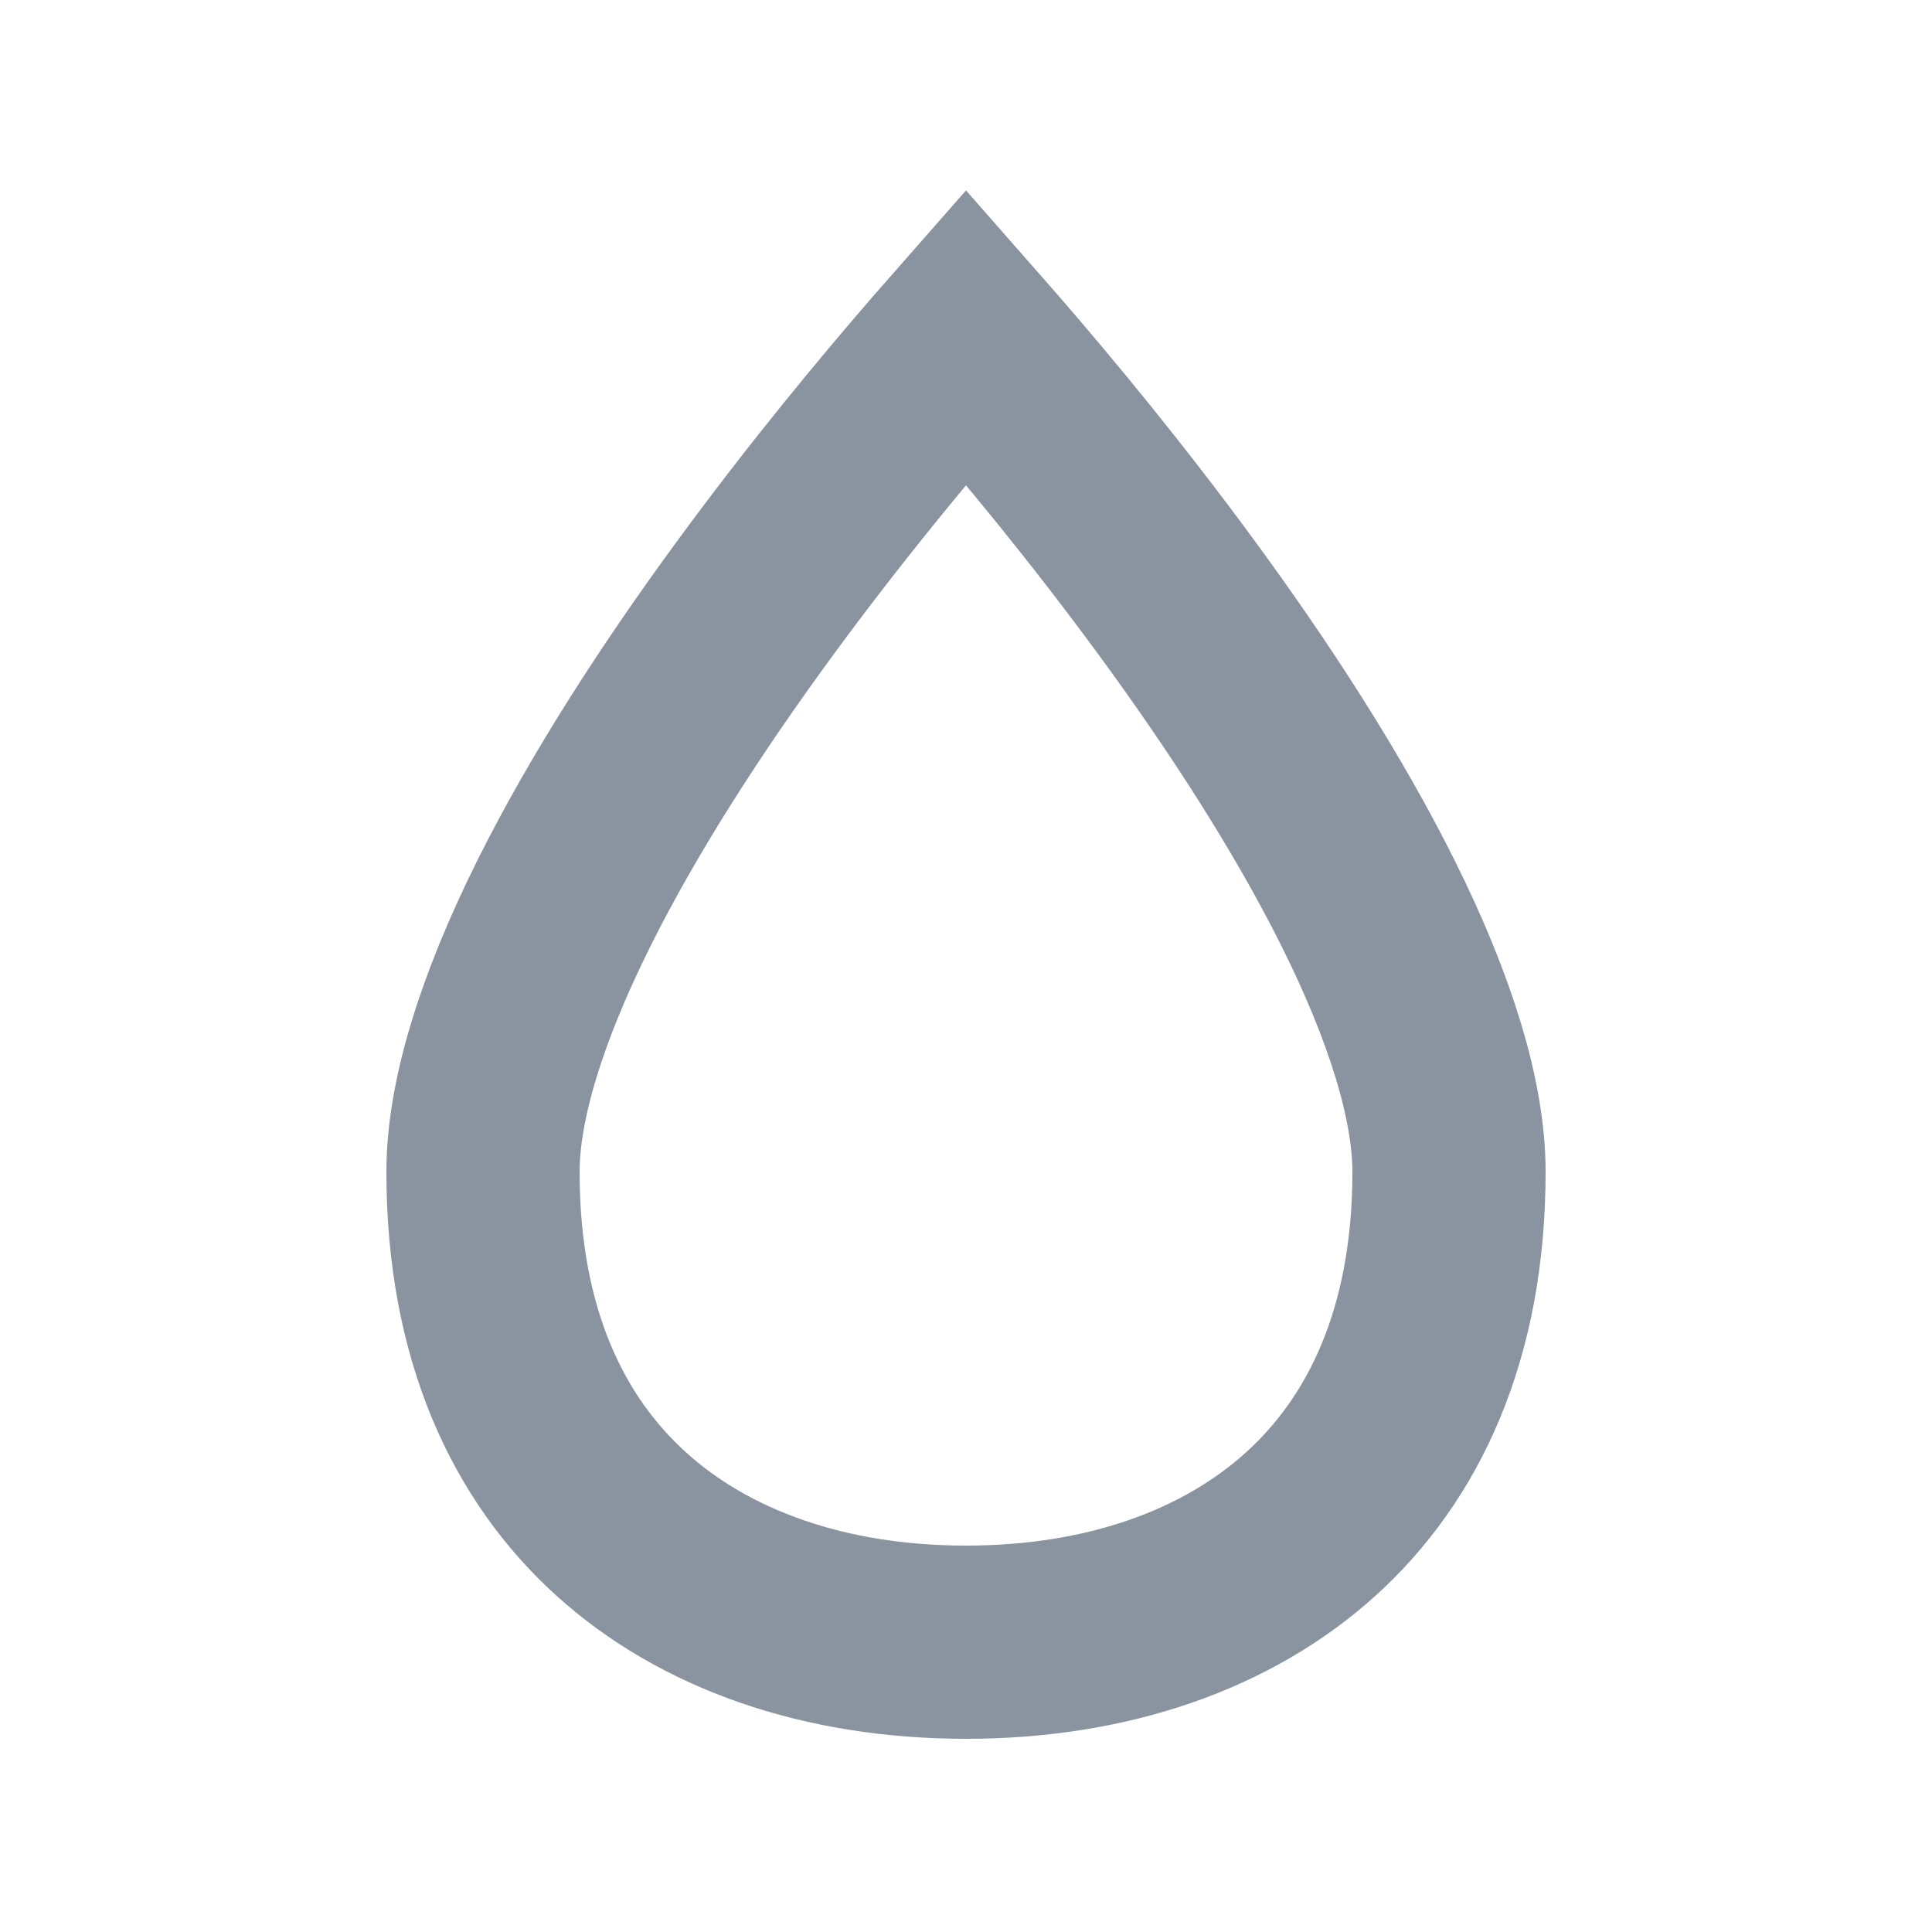 <svg width="20" height="20" viewBox="0 0 20 20" fill="none" xmlns="http://www.w3.org/2000/svg">
<path d="M15 12.13C15 13.819 14.422 15.004 13.571 15.775C12.705 16.56 11.462 17 10 17C8.538 17 7.295 16.56 6.429 15.775C5.577 15.004 5 13.819 5 12.13C5 11.393 5.295 10.441 5.833 9.36C6.361 8.299 7.075 7.204 7.807 6.205C8.536 5.209 9.267 4.328 9.817 3.695C9.881 3.622 9.942 3.552 10 3.486C10.058 3.552 10.119 3.622 10.183 3.695C10.733 4.328 11.464 5.209 12.193 6.205C12.925 7.204 13.639 8.299 14.167 9.36C14.705 10.441 15 11.393 15 12.13Z" stroke="#8994A0" stroke-width="2"/>
</svg>
